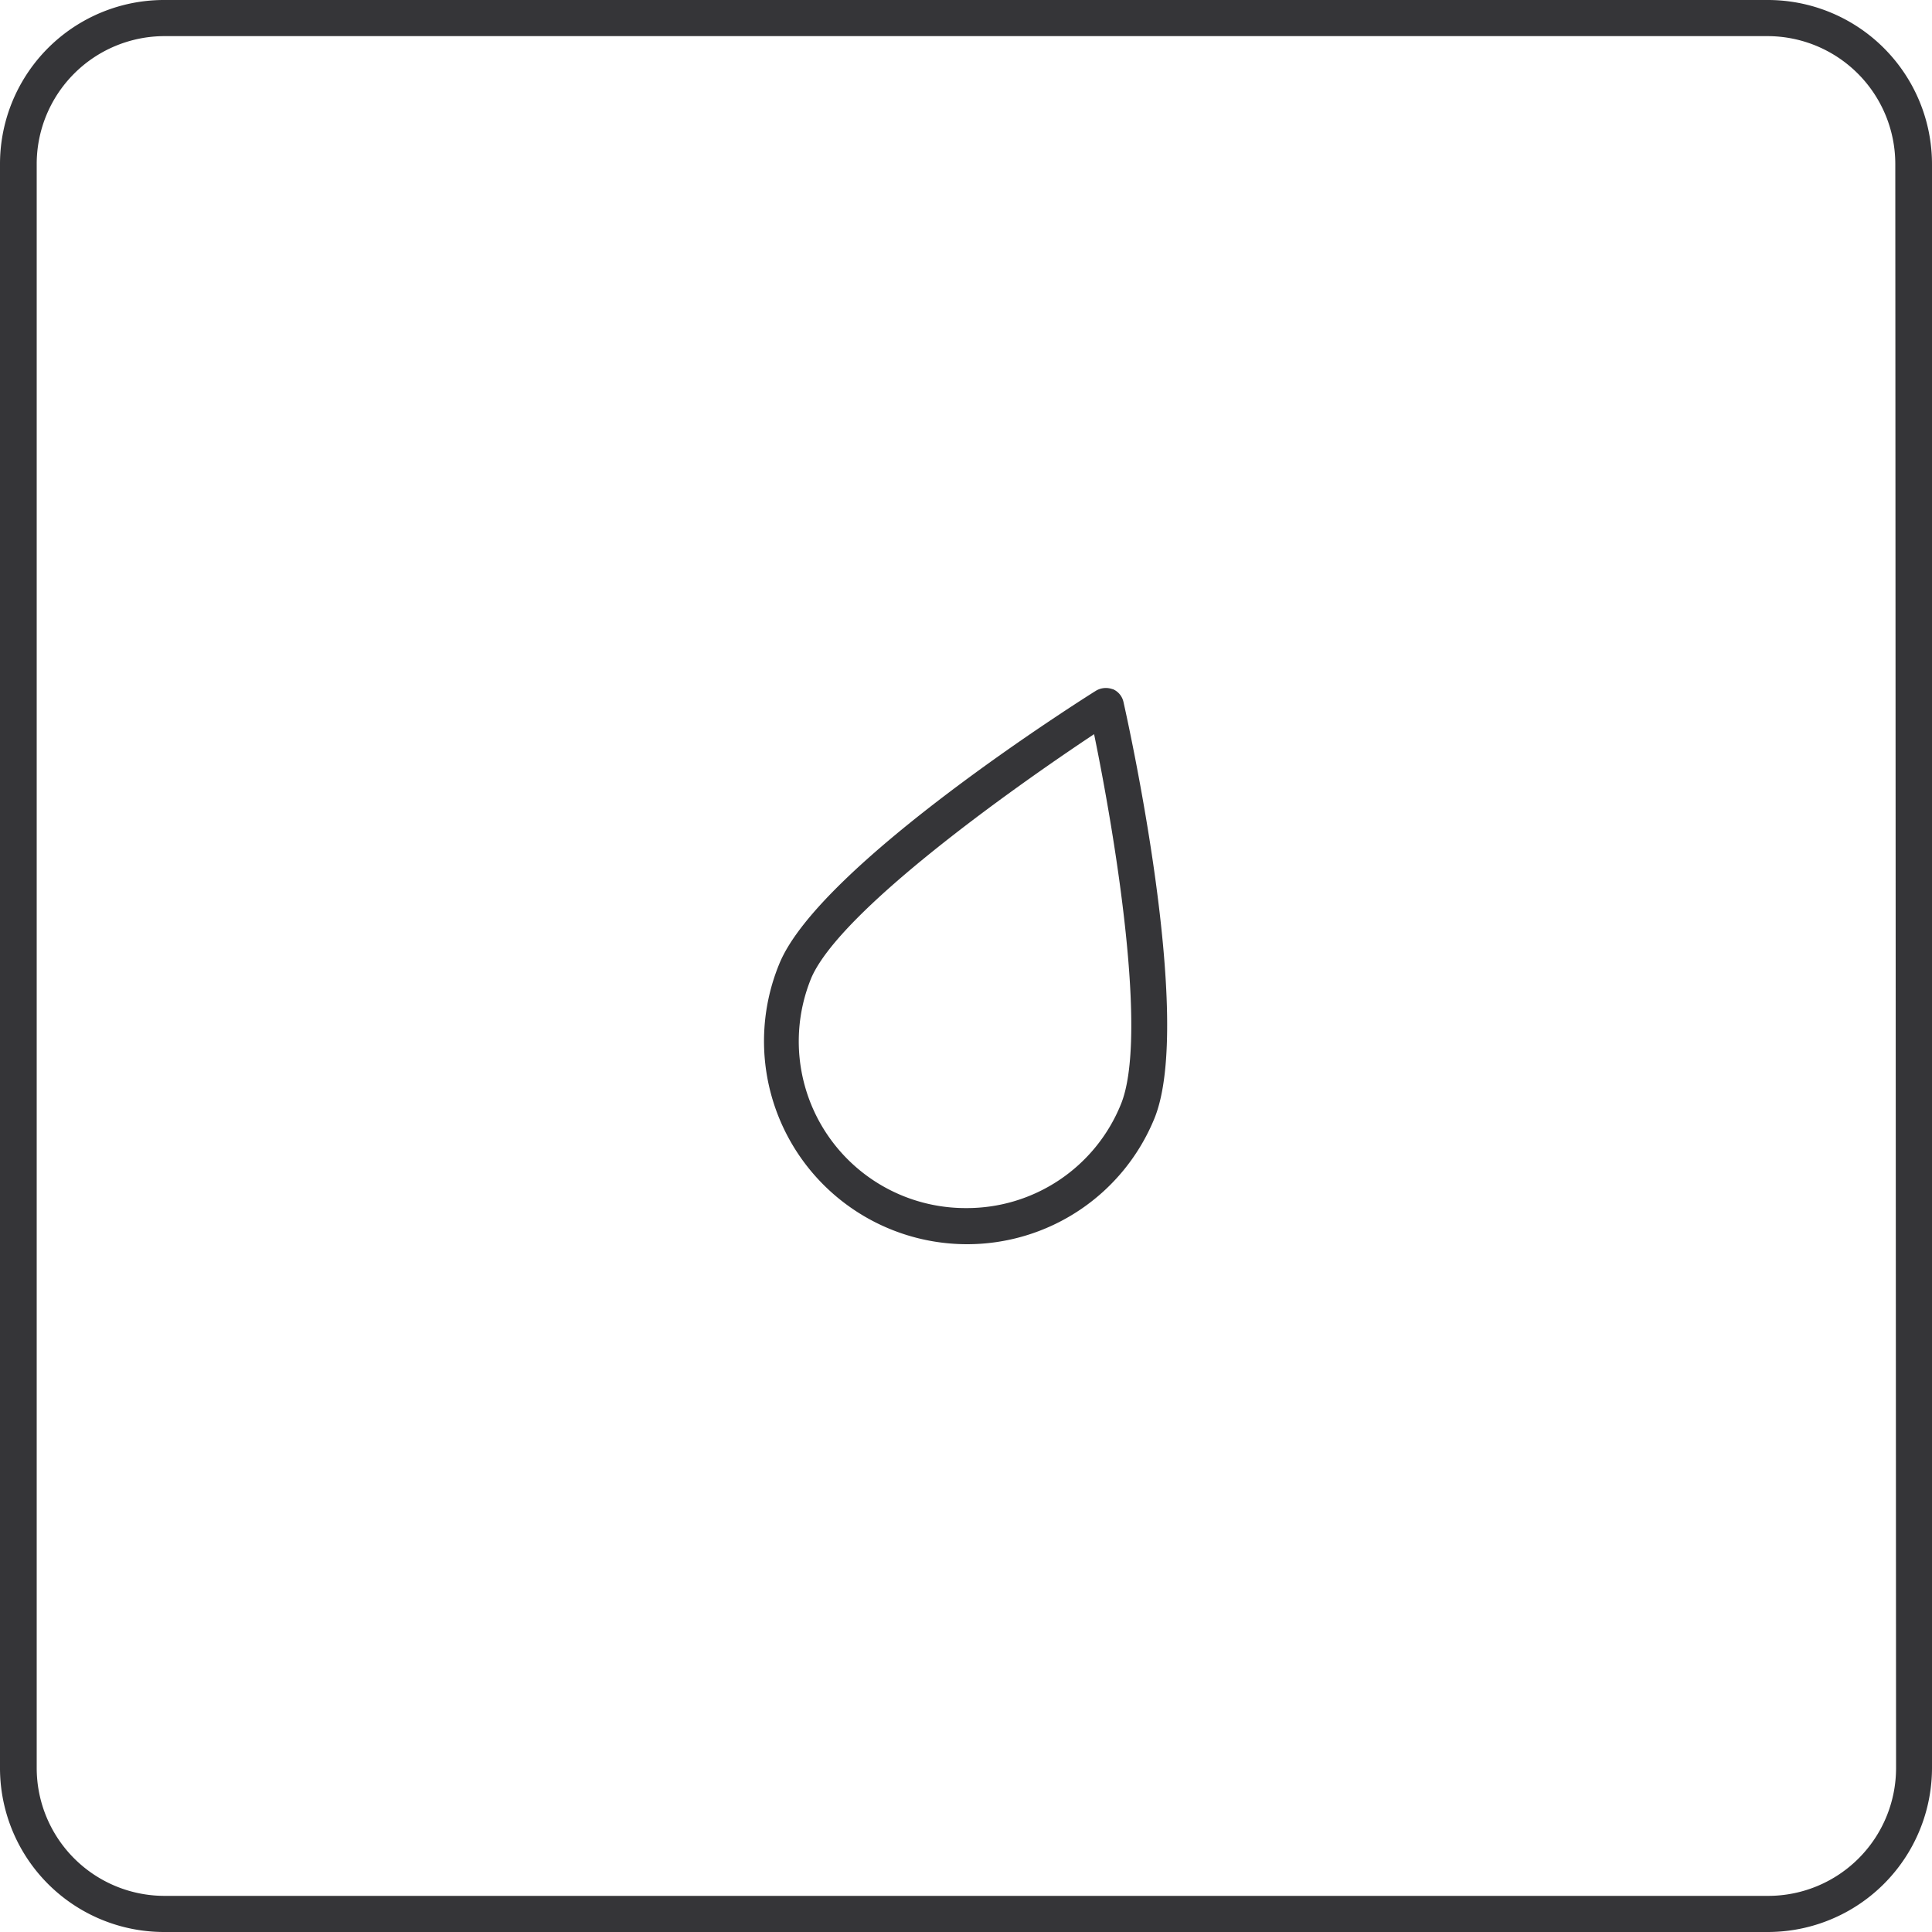 <svg id="Слой_1" data-name="Слой 1" xmlns="http://www.w3.org/2000/svg" viewBox="0 0 100 100"><defs><style>.cls-1{fill:#353538;}</style></defs><path class="cls-1" d="M58,57.2a8.6,8.6,0,0,1-8,5.33,8.63,8.63,0,0,1-8-11.93C43.51,47.15,52.22,40.93,56.63,38,57.7,43.2,59.46,53.75,58,57.2m-.42-21.53a1,1,0,0,0-.85.08c-.58.36-14.29,9-16.39,14.13A10.51,10.51,0,0,0,50.05,64.4h0a10.47,10.47,0,0,0,9.69-6.48c2.12-5.1-1.44-20.92-1.59-21.59a.94.94,0,0,0-.55-.66M98.14,91.52a6.62,6.62,0,0,1-6.62,6.61h-83a6.62,6.62,0,0,1-6.62-6.61v-83A6.62,6.62,0,0,1,8.48,1.87h83a6.62,6.62,0,0,1,6.62,6.61ZM91.52,0h-83A8.49,8.49,0,0,0,0,8.48v83A8.49,8.49,0,0,0,8.48,100h83A8.5,8.5,0,0,0,100,91.52v-83A8.5,8.5,0,0,0,91.52,0"/></svg>